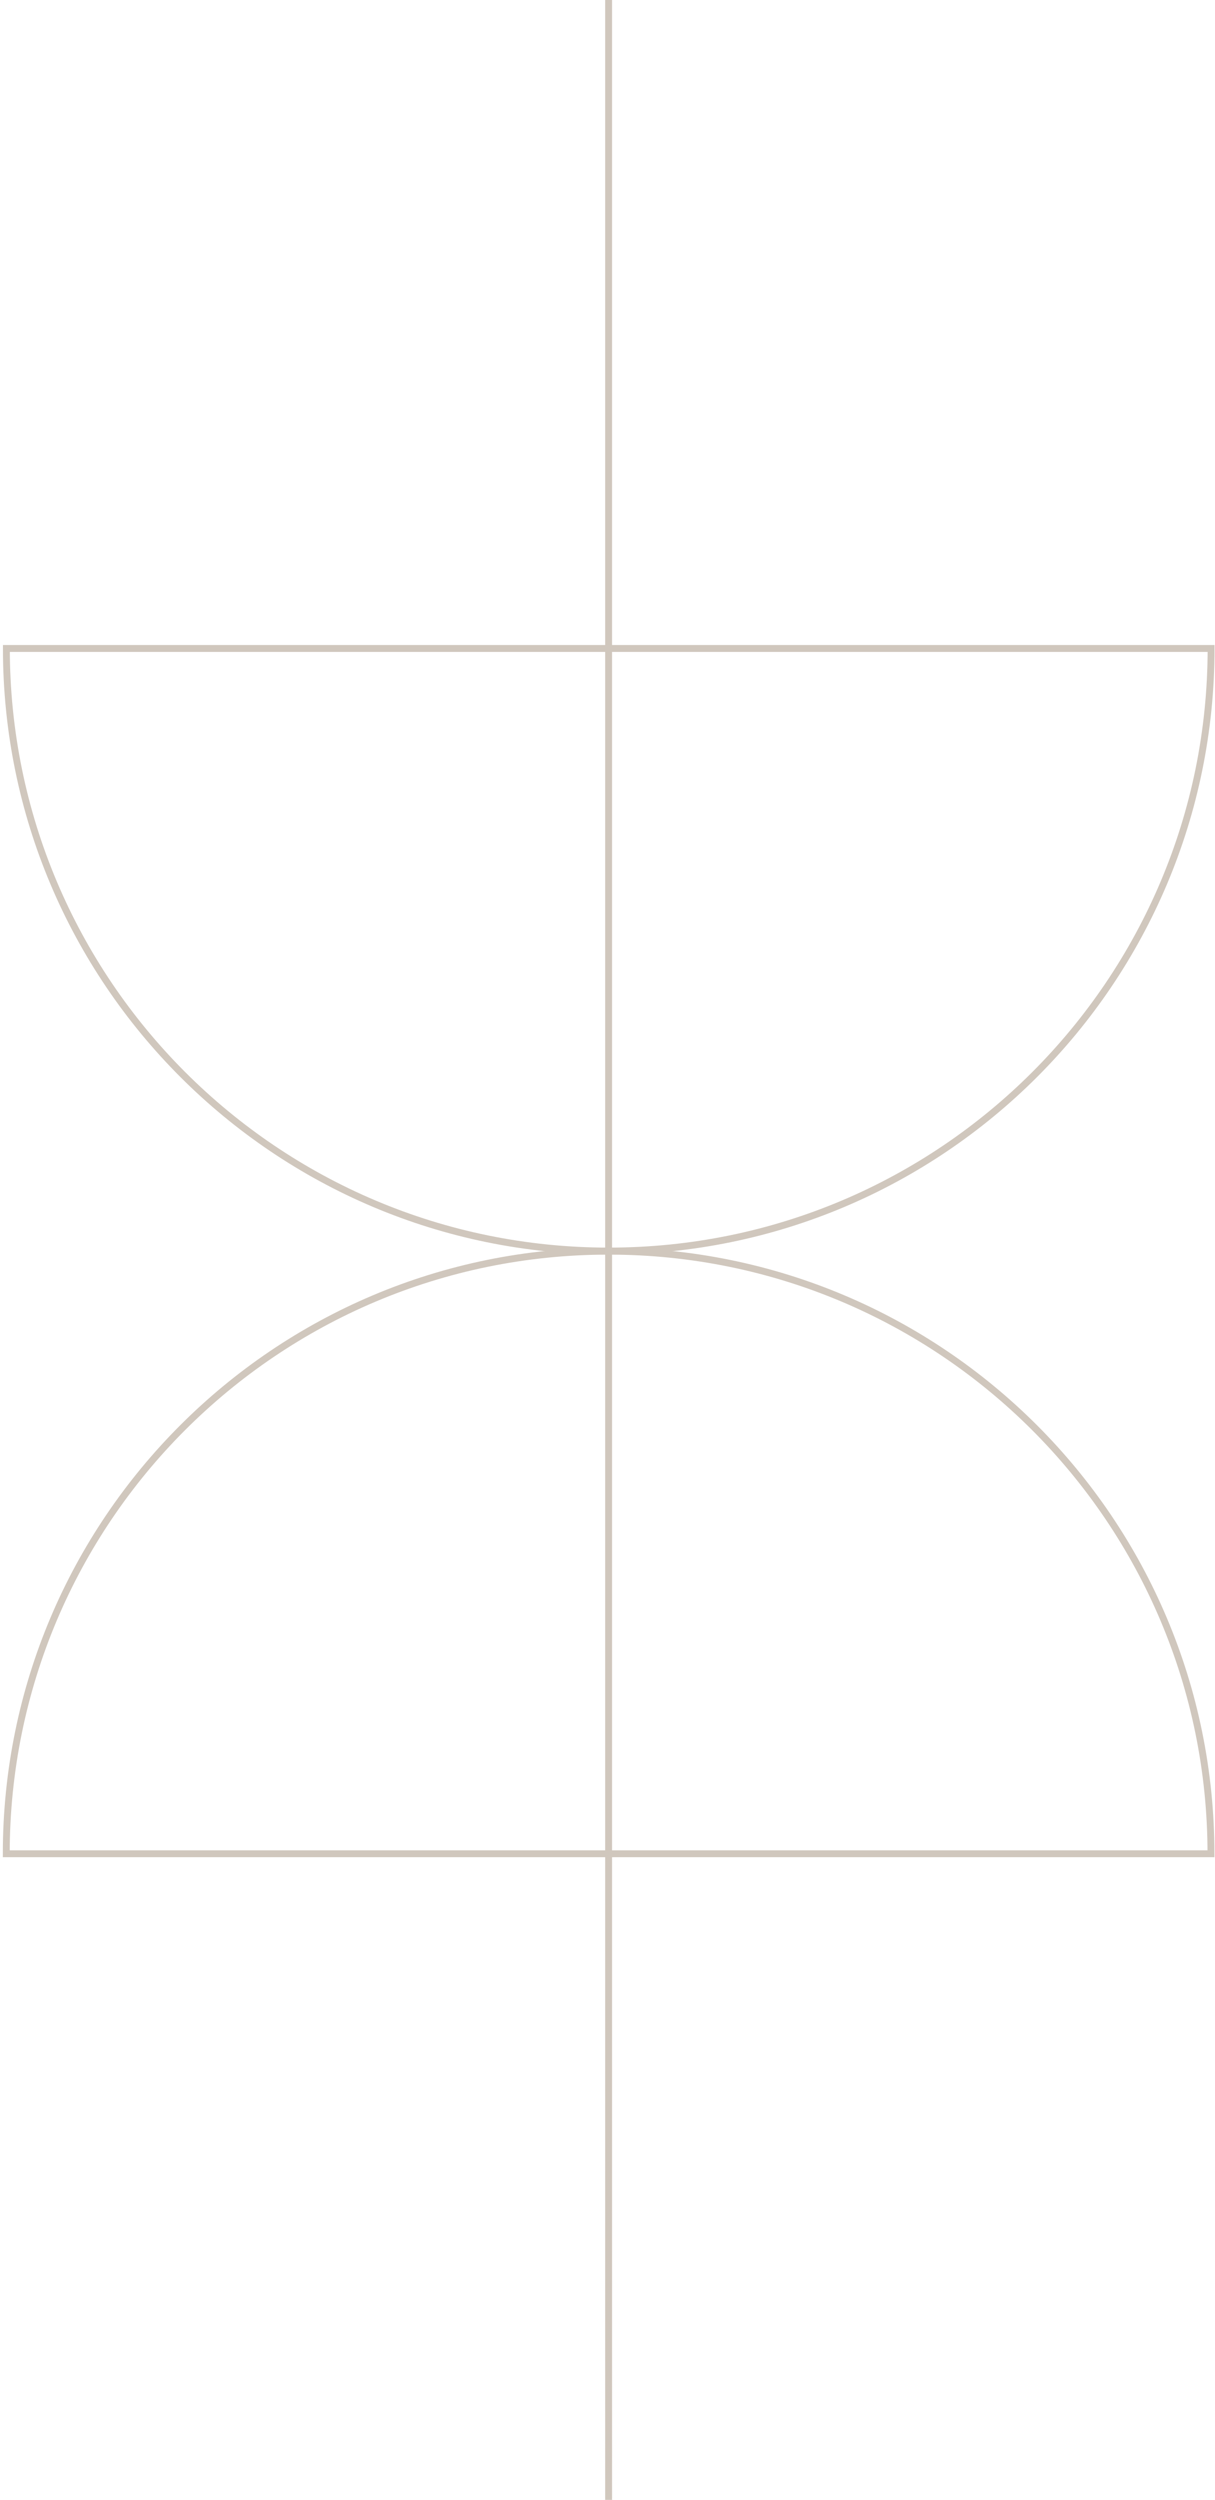 <?xml version="1.0" encoding="UTF-8"?> <svg xmlns="http://www.w3.org/2000/svg" width="388" height="798" viewBox="0 0 388 798" fill="none"><path d="M386.748 207C386.748 313.246 300.638 399.355 194.392 399.355C88.147 399.355 2.037 313.246 2.037 207H386.748Z" stroke="#D0C7BD" stroke-width="2.2" stroke-miterlimit="10"></path><path d="M2 591.748C2 485.502 88.11 399.393 194.355 399.393C300.601 399.393 386.711 485.502 386.711 591.748H2Z" stroke="#D0C7BD" stroke-width="2.2" stroke-miterlimit="10"></path><path d="M194.355 0V798" stroke="#D0C7BD" stroke-width="2.2" stroke-miterlimit="10"></path></svg> 